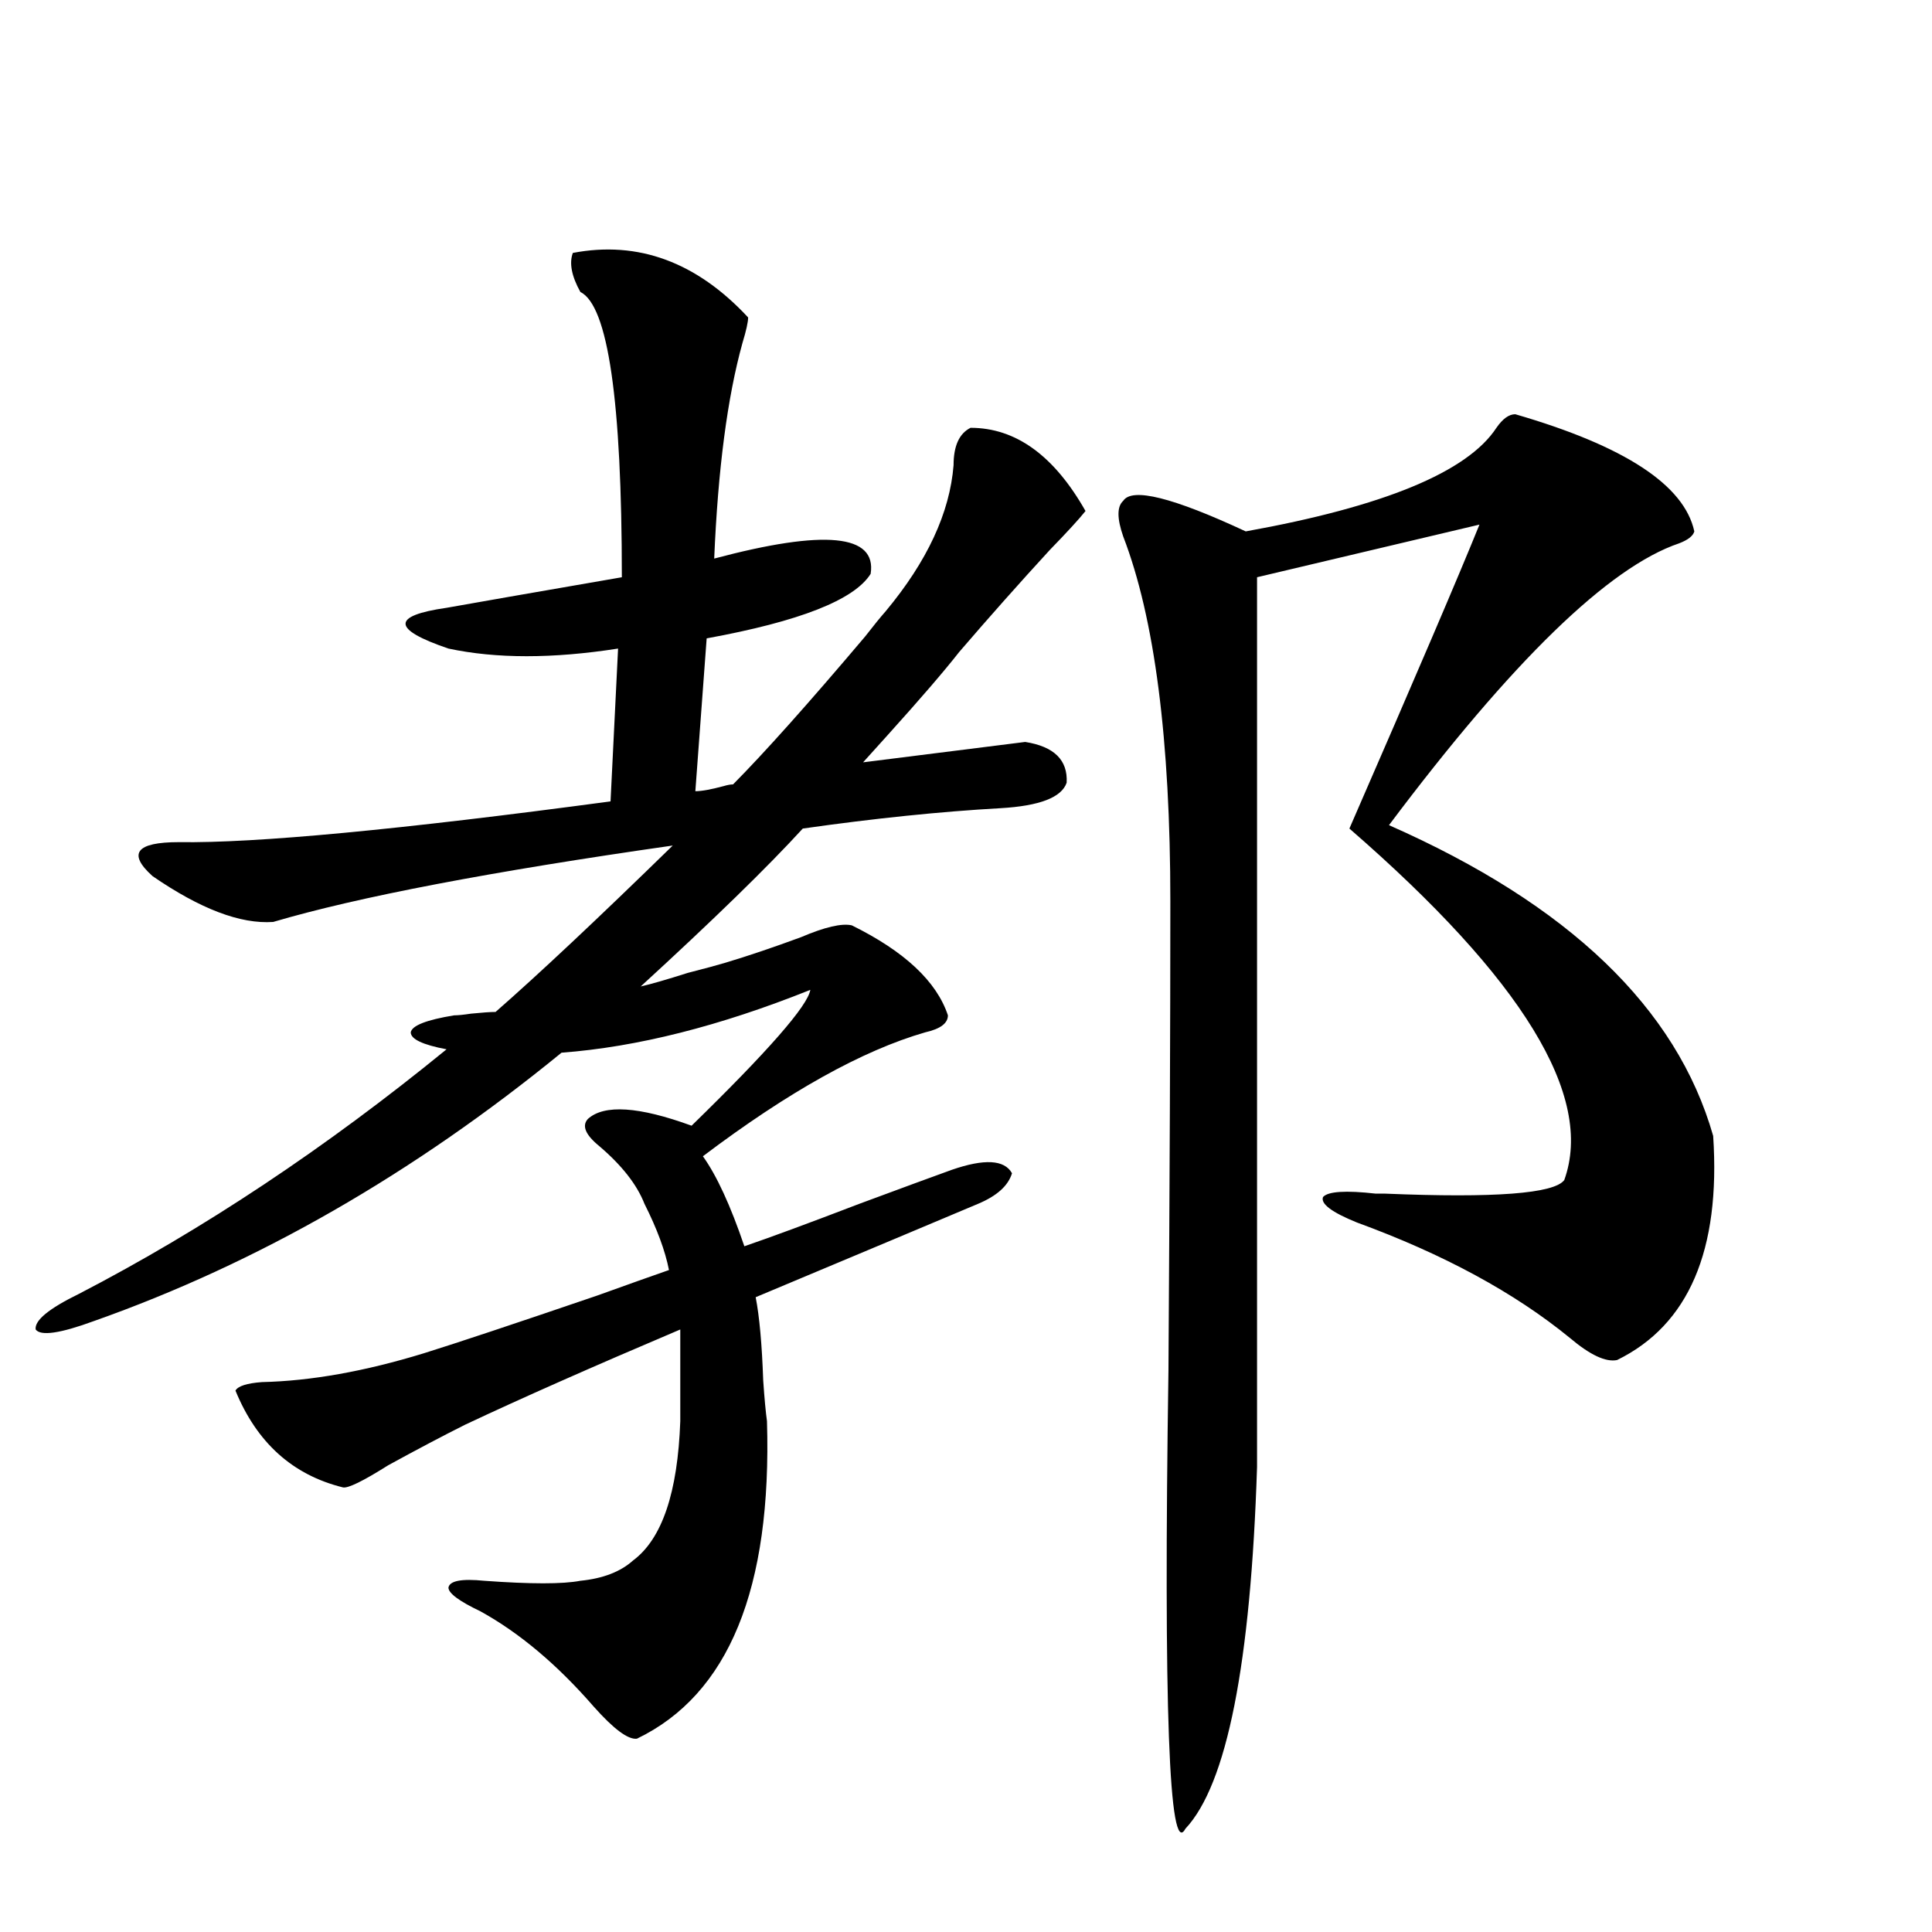 <?xml version="1.0" encoding="utf-8"?>
<!-- Generator: Adobe Illustrator 16.0.0, SVG Export Plug-In . SVG Version: 6.00 Build 0)  -->
<!DOCTYPE svg PUBLIC "-//W3C//DTD SVG 1.1//EN" "http://www.w3.org/Graphics/SVG/1.1/DTD/svg11.dtd">
<svg version="1.1" id="图层_1" xmlns="http://www.w3.org/2000/svg" xmlns:xlink="http://www.w3.org/1999/xlink" x="0px" y="0px"
	 width="1000px" height="1000px" viewBox="0 0 1000 1000" enable-background="new 0 0 1000 1000" xml:space="preserve">
<path d="M48.706,683.742c-17.561,6.455-27.651,7.91-30.243,4.395c-0.655-4.683,6.829-10.835,22.438-18.457
	c64.389-33.398,127.802-75.586,190.239-126.563c-12.362-2.334-18.536-5.273-18.536-8.789c0.641-3.516,8.125-6.44,22.438-8.789
	c1.951,0,4.878-0.288,8.78-0.879c5.854-0.576,10.076-0.879,12.683-0.879c22.104-19.336,52.682-48.037,91.705-86.133
	c-94.312,13.486-163.258,26.67-206.824,39.551c-16.92,1.182-37.728-6.729-62.438-23.73c-13.018-11.714-8.46-17.578,13.658-17.578
	c39.664,0.591,114.144-6.44,223.409-21.094l3.902-79.102c-33.825,5.273-63.093,5.273-87.803,0
	c-29.268-9.956-29.603-16.987-0.976-21.094c13.003-2.334,43.246-7.607,90.729-15.82c0-91.406-7.164-140.625-21.463-147.656
	c-4.558-8.198-5.854-14.941-3.902-20.215c33.811-6.44,64.054,4.697,90.729,33.398c0,2.349-0.976,6.743-2.927,13.184
	c-7.805,28.125-12.683,65.342-14.634,111.621c57.225-15.229,84.221-12.593,80.974,7.91c-8.46,13.486-36.752,24.609-84.876,33.398
	l-5.854,79.102c3.247,0,8.125-0.879,14.634-2.637c1.951-0.576,3.567-0.879,4.878-0.879c16.25-16.396,39.023-41.885,68.291-76.465
	c4.543-5.85,8.125-10.244,10.731-13.184c21.463-25.776,33.17-50.977,35.121-75.586c0-9.956,2.927-16.396,8.78-19.336
	c23.414,0,43.246,14.365,59.511,43.066c-3.262,4.106-9.436,10.85-18.536,20.215c-15.609,17.002-31.219,34.58-46.828,52.734
	c-7.805,9.971-20.167,24.321-37.072,43.066c-5.854,6.455-10.091,11.138-12.683,14.063l83.9-10.547
	c14.954,2.349,22.104,9.38,21.463,21.094c-2.606,7.622-13.993,12.017-34.146,13.184c-31.219,1.758-65.364,5.273-102.437,10.547
	c-18.216,19.927-46.188,47.173-83.9,81.738c5.198-1.167,13.323-3.516,24.39-7.031c9.101-2.334,15.609-4.092,19.512-5.273
	c11.707-3.516,24.71-7.91,39.023-13.184c12.348-5.273,21.128-7.319,26.341-6.152c27.316,13.486,43.901,29.004,49.755,46.582
	c0,4.106-3.902,7.031-11.707,8.789c-32.529,9.38-70.897,30.762-115.119,64.16c7.149,9.971,14.299,25.488,21.463,46.582
	c13.658-4.683,33.49-12.002,59.511-21.973c22.104-8.198,38.048-14.063,47.804-17.578c16.905-5.85,27.316-5.273,31.219,1.758
	c-1.951,6.455-7.805,11.729-17.561,15.82c-20.822,8.789-59.19,24.912-115.119,48.34c1.951,9.971,3.247,24.321,3.902,43.066
	c0.641,9.38,1.296,16.411,1.951,21.094c2.592,86.724-19.847,141.504-67.315,164.355c-4.558,0.577-12.042-4.984-22.438-16.699
	c-18.871-21.684-38.383-38.095-58.535-49.219c-11.066-5.273-16.585-9.365-16.585-12.305c0.641-3.516,6.829-4.683,18.536-3.516
	c24.055,1.758,40.64,1.758,49.755,0c11.707-1.167,20.808-4.683,27.316-10.547c14.954-11.123,23.079-35.156,24.39-72.07v-47.461
	c-45.532,19.336-82.604,35.747-111.217,49.219c-11.707,5.864-25.045,12.896-39.999,21.094
	c-13.018,8.213-20.822,12.017-23.414,11.426c-26.021-6.44-44.557-23.14-55.608-50.098c1.296-2.334,5.854-3.804,13.658-4.395
	c25.365-0.576,53.322-5.562,83.9-14.941c16.905-5.273,46.828-15.229,89.754-29.883c16.25-5.85,28.612-10.244,37.072-13.184
	c-1.951-9.956-6.188-21.382-12.683-34.277c-3.902-9.956-11.707-19.912-23.414-29.883c-7.164-5.85-9.115-10.547-5.854-14.063
	c8.445-7.607,26.341-6.44,53.657,3.516c39.664-38.672,60.151-62.1,61.462-70.313c-46.828,18.76-89.754,29.595-128.777,32.52
	C213.9,607.58,133.247,653.859,48.706,683.742z M784.298,214.406c56.584,16.411,87.468,36.626,92.681,60.645
	c-0.655,2.349-3.262,4.395-7.805,6.152c-36.432,12.305-86.507,60.947-150.24,145.898c93.001,41.021,148.93,94.634,167.801,160.84
	c3.902,59.189-12.683,97.861-49.755,116.016c-5.854,1.182-13.993-2.637-24.39-11.426c-28.627-23.428-65.364-43.354-110.241-59.766
	c-13.018-5.273-18.871-9.668-17.561-13.184c2.592-2.925,11.707-3.516,27.316-1.758c0.641,0,2.271,0,4.878,0
	c56.584,2.349,87.468,0,92.681-7.031c15.609-43.354-21.463-103.999-111.217-181.934c34.466-79.102,56.904-131.533,67.315-157.324
	l-115.119,27.246v460.547c-3.262,101.953-15.609,164.355-37.072,187.207c-8.46,15.82-11.387-63.281-8.78-237.305
	c0.641-98.438,0.976-179.297,0.976-242.578c0-83.784-8.14-146.777-24.39-188.965c-3.262-9.365-3.262-15.518,0-18.457
	c4.543-7.031,25.686-1.758,63.413,15.82c71.538-12.881,114.784-30.762,129.753-53.613
	C777.789,216.755,781.036,214.406,784.298,214.406z"/>
</svg>
